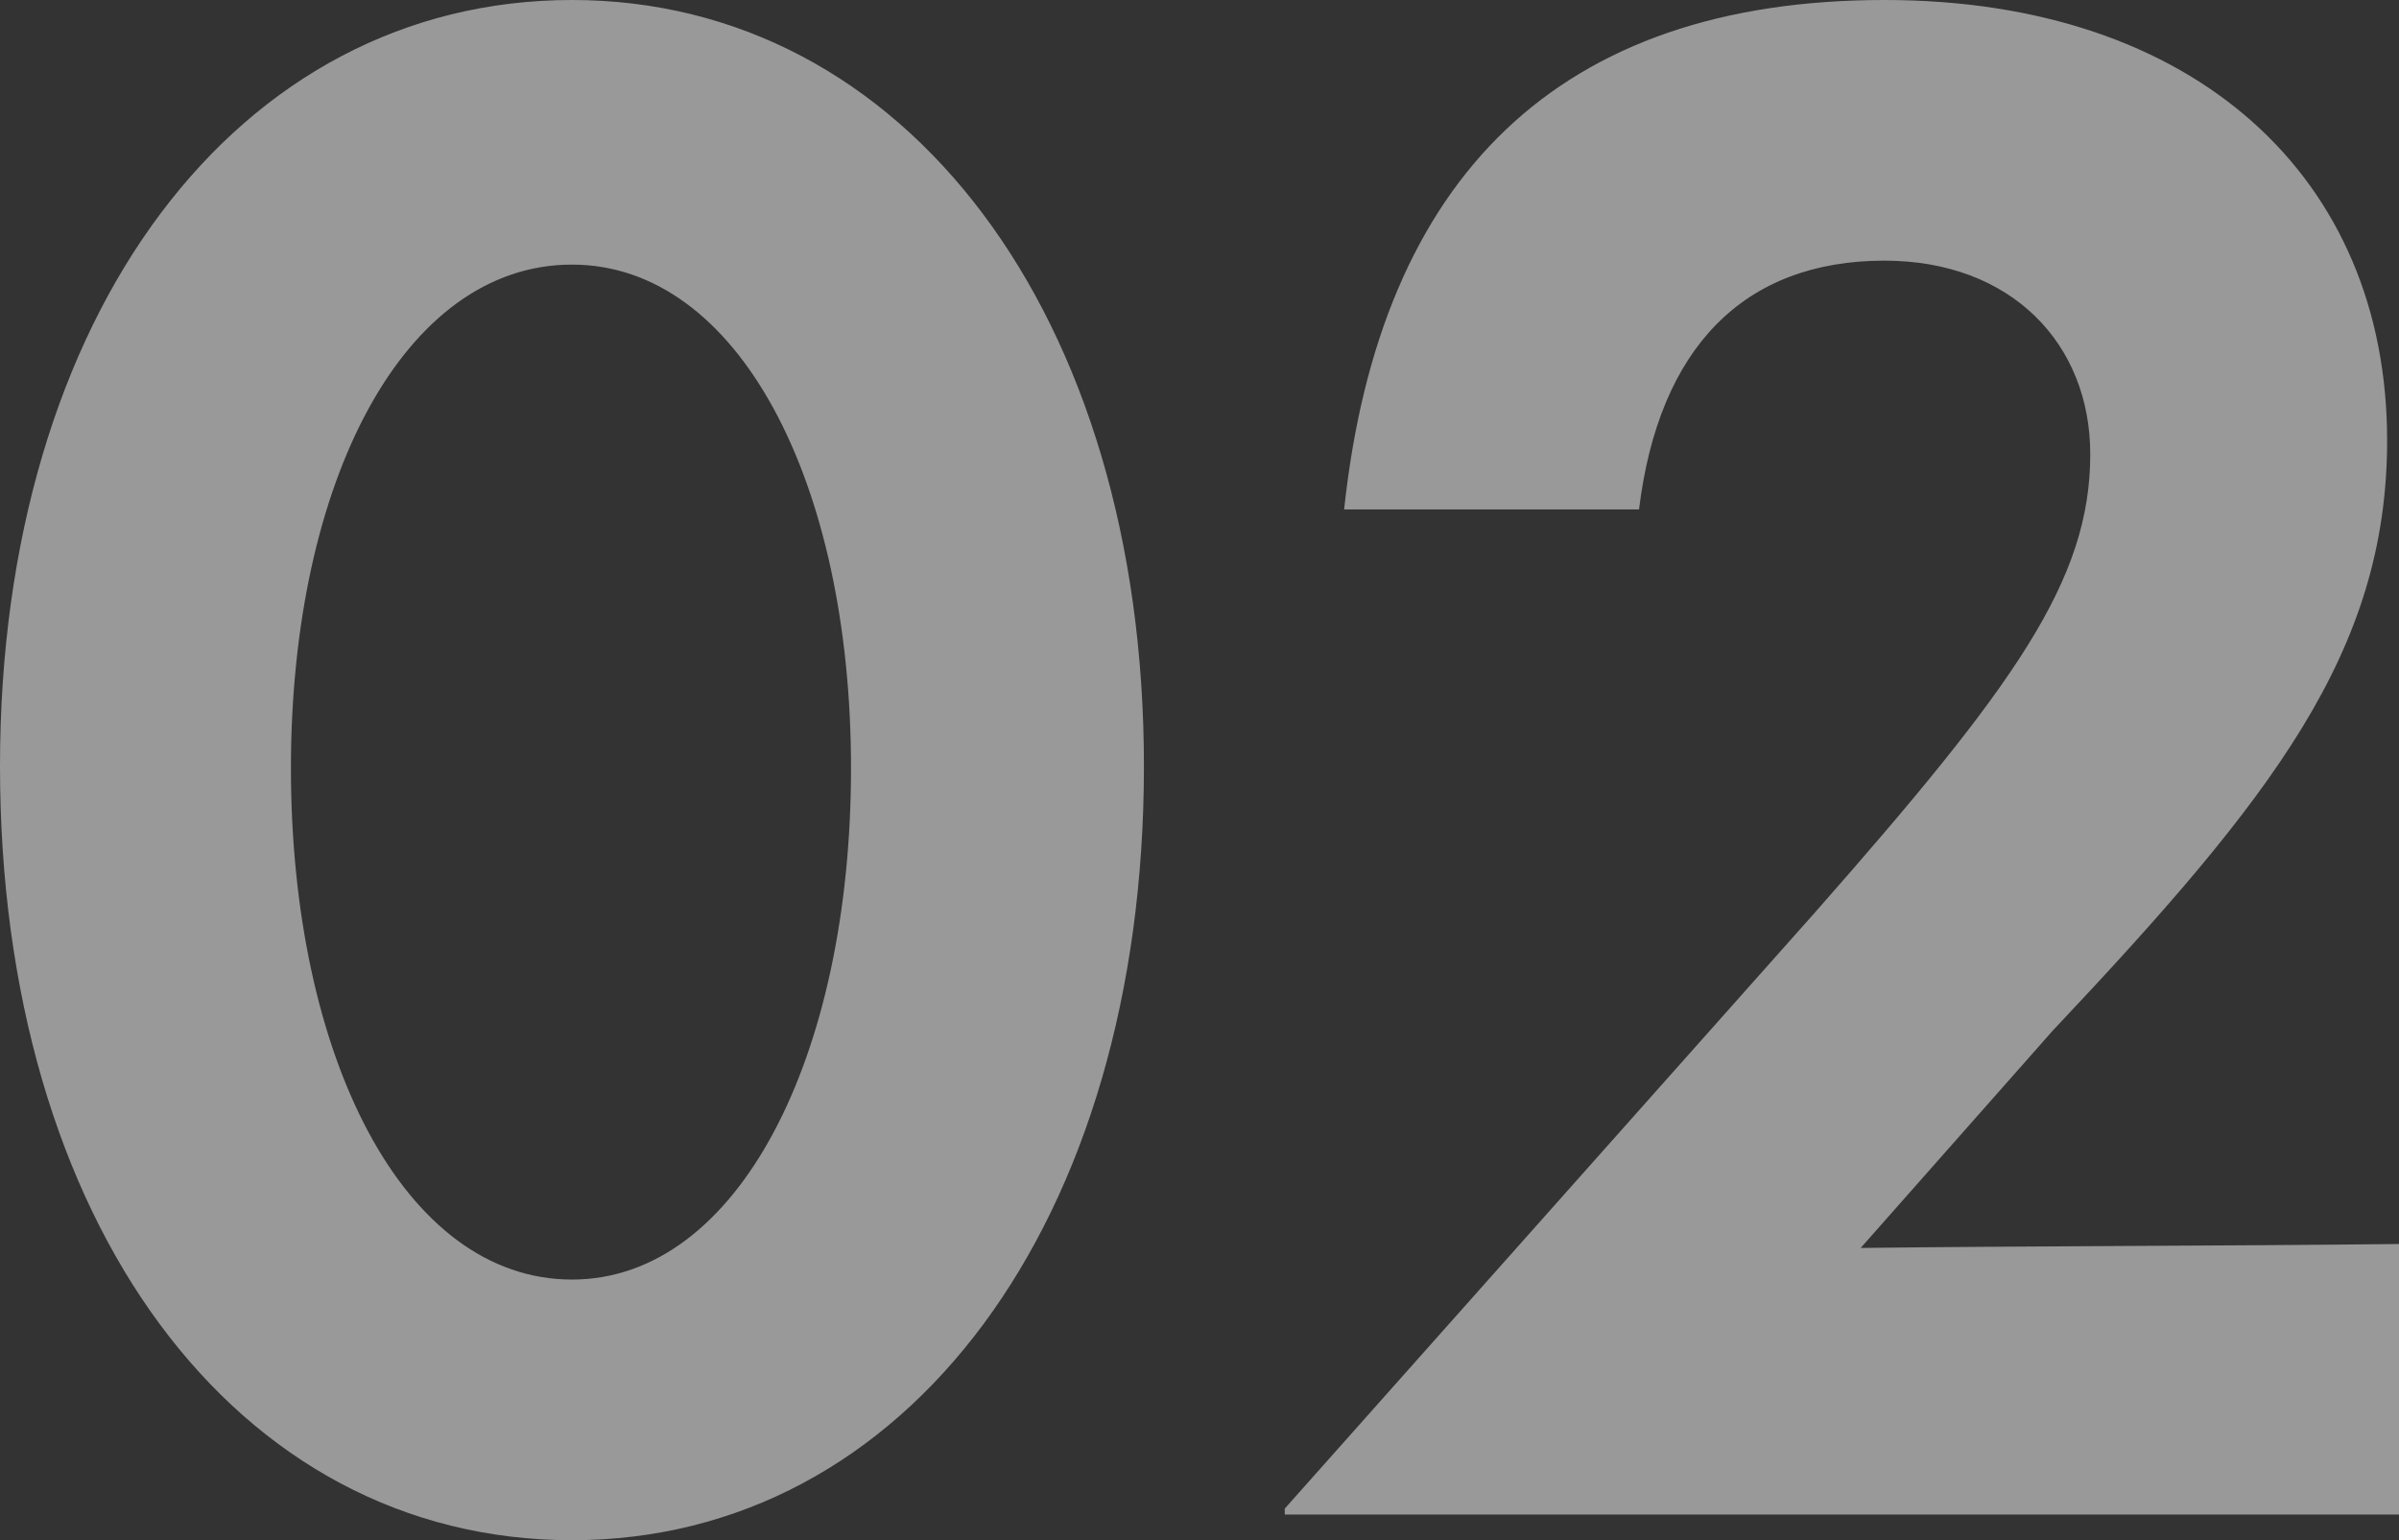 <svg xmlns="http://www.w3.org/2000/svg" width="461" height="296" fill="none"><rect width="100%" height="100%" fill="#333333" stroke="none"/><path fill="#fff" fill-opacity=".5" d="M109.911 296C45.257 296 0 234.903 0 147.241 0 60.338 45.638 0 109.911 0c63.893 0 109.91 60.339 109.91 147.241 0 87.662-45.637 148.759-109.91 148.759zm0-50.092c31.946 0 53.624-42.882 53.624-98.287 0-55.026-21.678-96.77-53.624-96.77-32.327 0-54.005 41.744-54.005 96.77 0 55.405 21.678 98.287 54.005 98.287zM461 291.067H246.883v-1.139l101.924-114.605c38.412-43.641 52.864-63.754 52.864-88.04 0-21.252-15.213-37.19-39.553-37.19-27.002 0-43.355 16.697-47.159 47.815h-56.666C265.138 33.774 299.747 0 362.118 0c59.71 0 96.6 34.154 96.6 84.626 0 40.605-22.058 68.687-64.273 113.466l-36.89 41.744c30.805-.38 69.977-.38 103.445-.759v51.99z"/></svg>